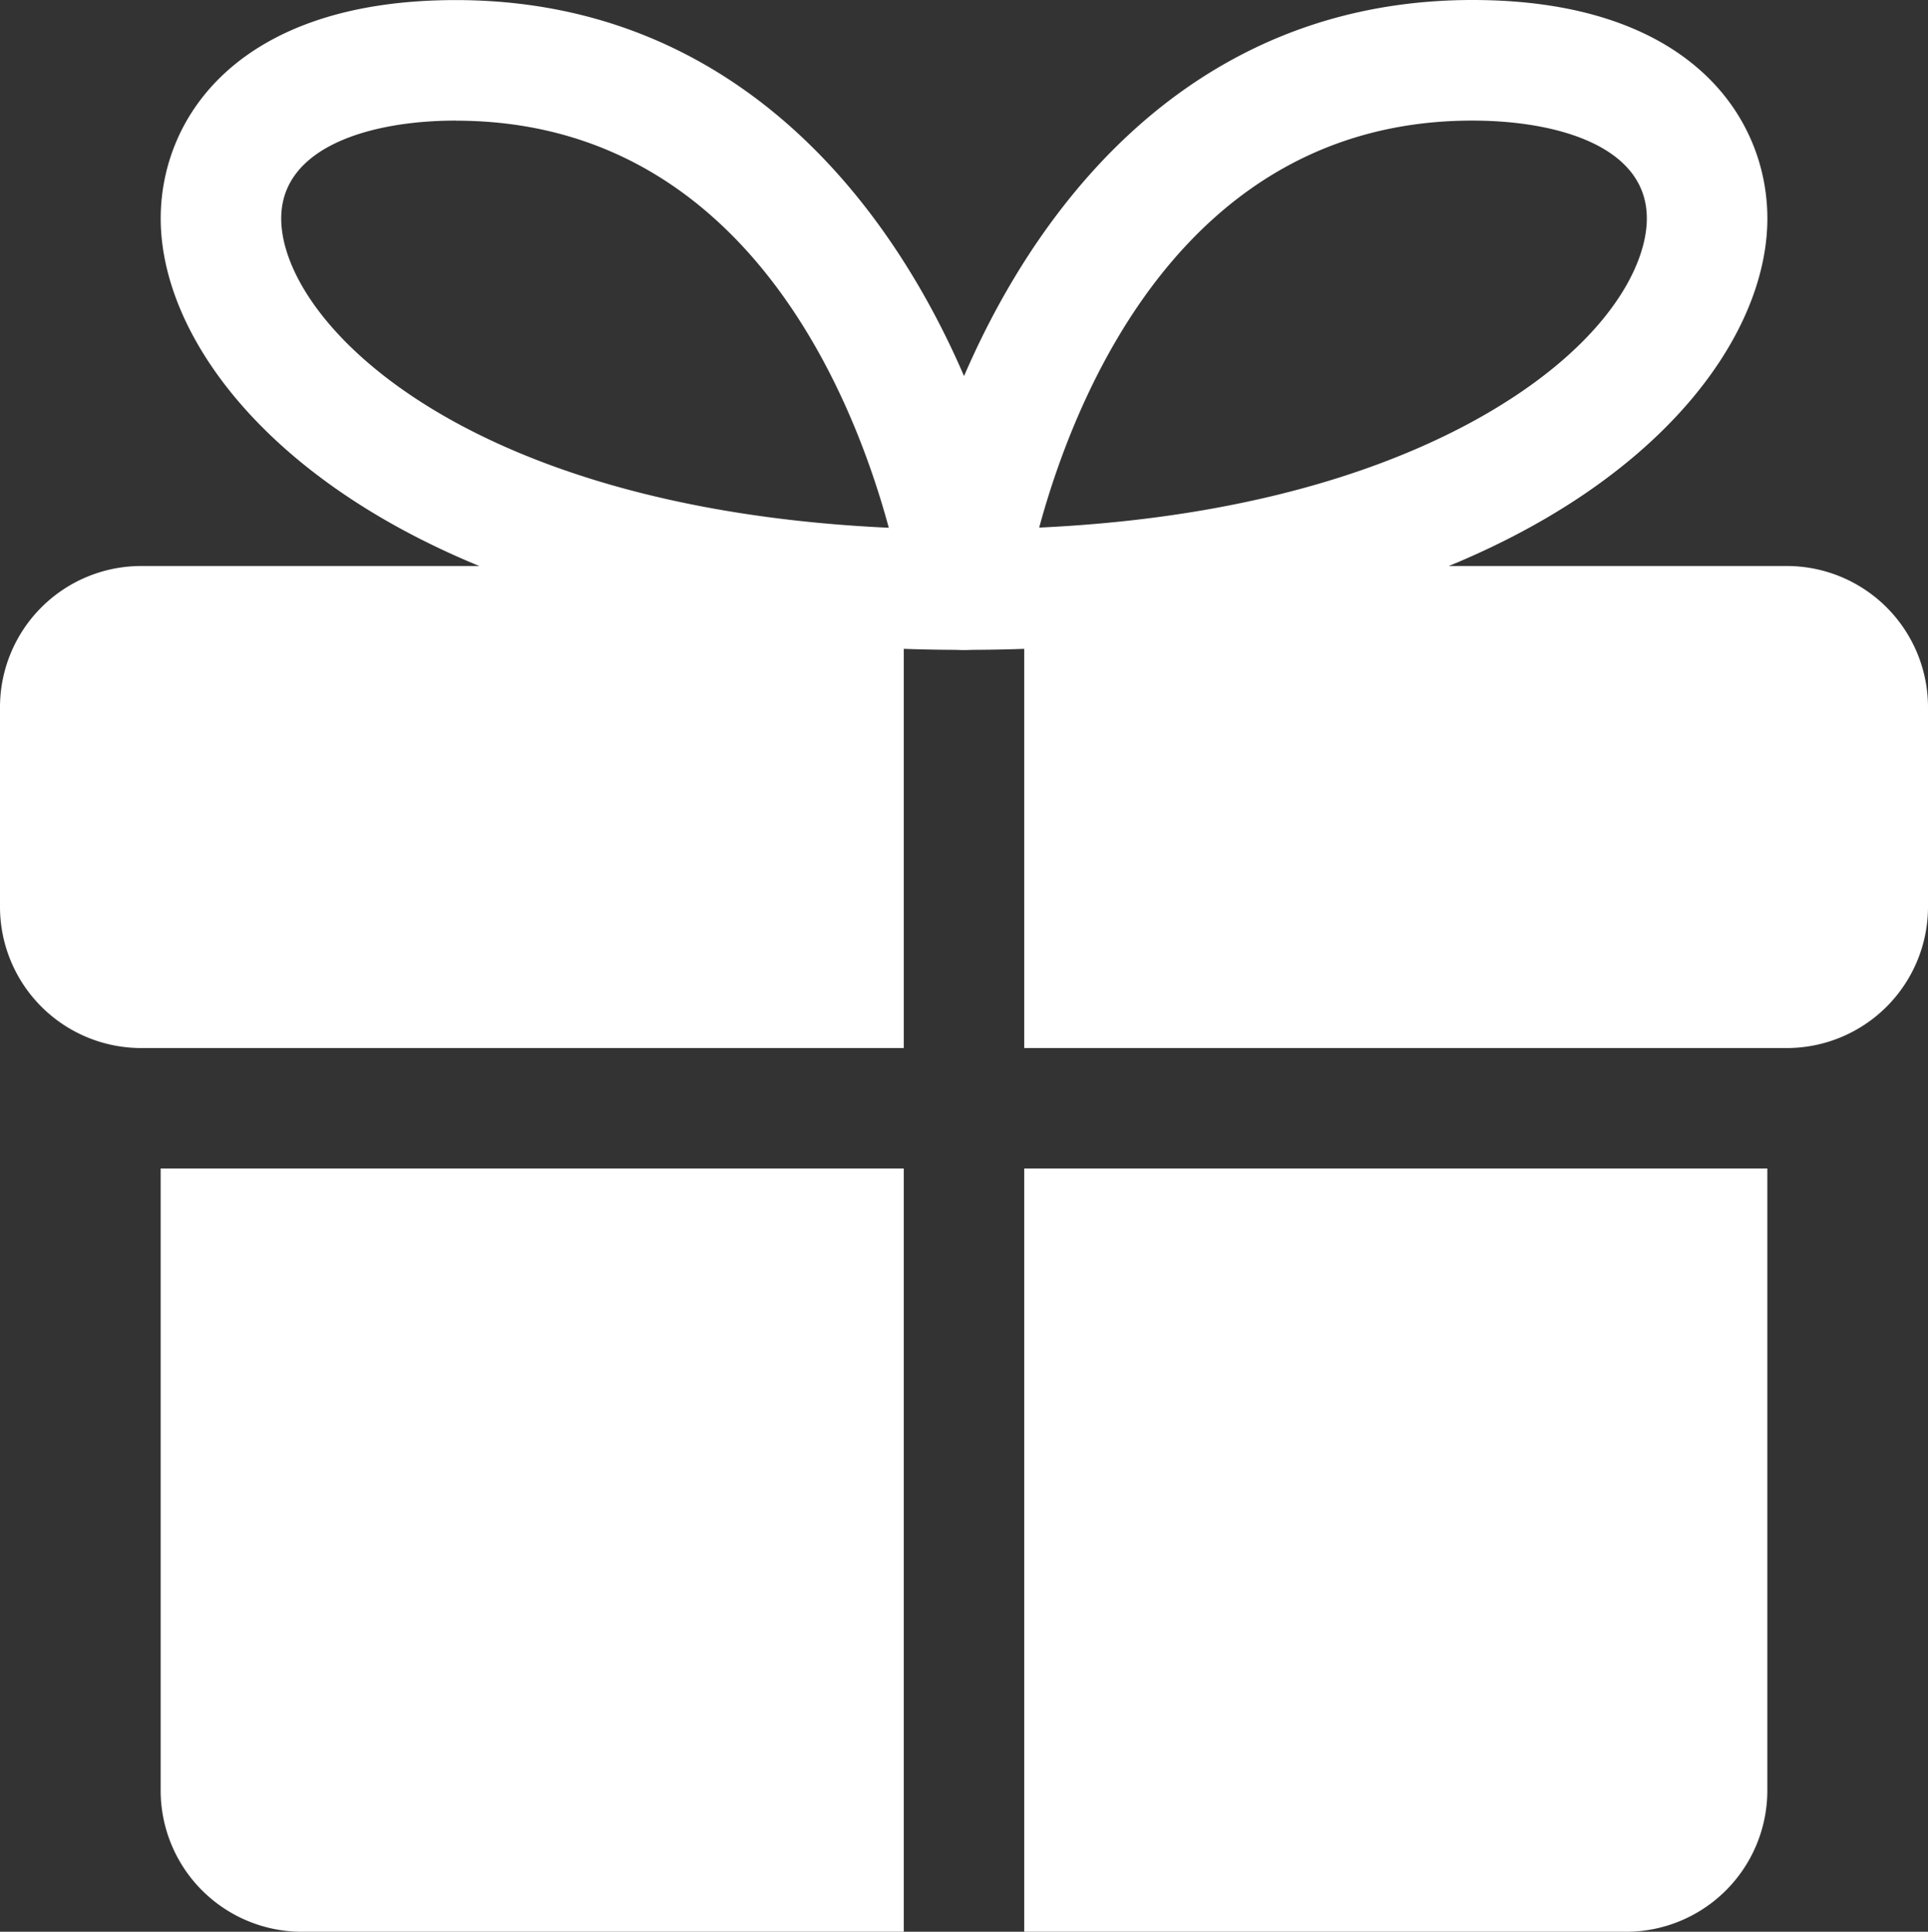 <svg xmlns="http://www.w3.org/2000/svg" width="47.999" height="48.089" viewBox="0 0 47.999 48.089">
  <rect x="0" y="0" width="47.999" height="48.089" fill="#333333" stroke="none"/>
  <g id="ico_gift" transform="translate(0 0.045)">
    <g id="Group_1094" data-name="Group 1094" transform="translate(4 29.044)">
      <path id="Path_511" data-name="Path 511" d="M2,14.5H20.5v19H5.5A3.517,3.517,0,0,1,2,30Z" transform="translate(-2 -14.5)" fill="#fff"/>
    </g>
    <g id="Group_1095" data-name="Group 1095" transform="translate(25.499 29.044)">
      <path id="Path_512" data-name="Path 512" d="M31.25,14.5V30a3.517,3.517,0,0,1-3.5,3.5h-15v-19Z" transform="translate(-12.75 -14.5)" fill="#fff"/>
    </g>
    <g id="Group_1096" data-name="Group 1096" transform="translate(0 14.045)">
      <path id="Path_513" data-name="Path 513" d="M0,10.5v5A3.517,3.517,0,0,0,3.5,19h19V7H3.5A3.517,3.517,0,0,0,0,10.5Z" transform="translate(0 -7)" fill="#fff"/>
    </g>
    <g id="Group_1097" data-name="Group 1097" transform="translate(25.499 14.045)">
      <path id="Path_514" data-name="Path 514" d="M31.75,7h-19V19h19a3.517,3.517,0,0,0,3.5-3.5v-5A3.517,3.517,0,0,0,31.75,7Z" transform="translate(-12.75 -7)" fill="#fff"/>
    </g>
    <g id="Group_1098" data-name="Group 1098" transform="translate(22.5 -0.045)">
      <path id="Path_515" data-name="Path 515" d="M12.75,16.133a1.5,1.5,0,0,1-1.484-1.72c.74-5,4.646-14.458,14.142-14.458,5.42,0,7.342,2.93,7.342,5.438,0,4.458-6.206,10.74-20,10.74ZM25.407,2.957c-7.164,0-9.884,6.81-10.786,10.132,5.652-.264,9.216-1.694,11.268-2.912,2.846-1.69,3.86-3.58,3.86-4.786,0-1.8-2.242-2.434-4.342-2.434Z" transform="translate(-11.25 0.045)" fill="#fff"/>
    </g>
    <g id="Group_1099" data-name="Group 1099" transform="translate(4.002 -0.043)">
      <path id="Path_516" data-name="Path 516" d="M22,16.132C8.207,16.132,2,9.85,2,5.392,2,2.884,3.925-.044,9.345-.044c9.494,0,13.4,9.458,14.14,14.458A1.5,1.5,0,0,1,22,16.132ZM9.345,2.956C7.245,2.956,5,3.6,5,5.392c0,2.554,4.466,7.208,15.126,7.7-.9-3.324-3.62-10.134-10.782-10.134Z" transform="translate(-2.001 0.044)" fill="#fff"/>
    </g>
  </g>
</svg>
